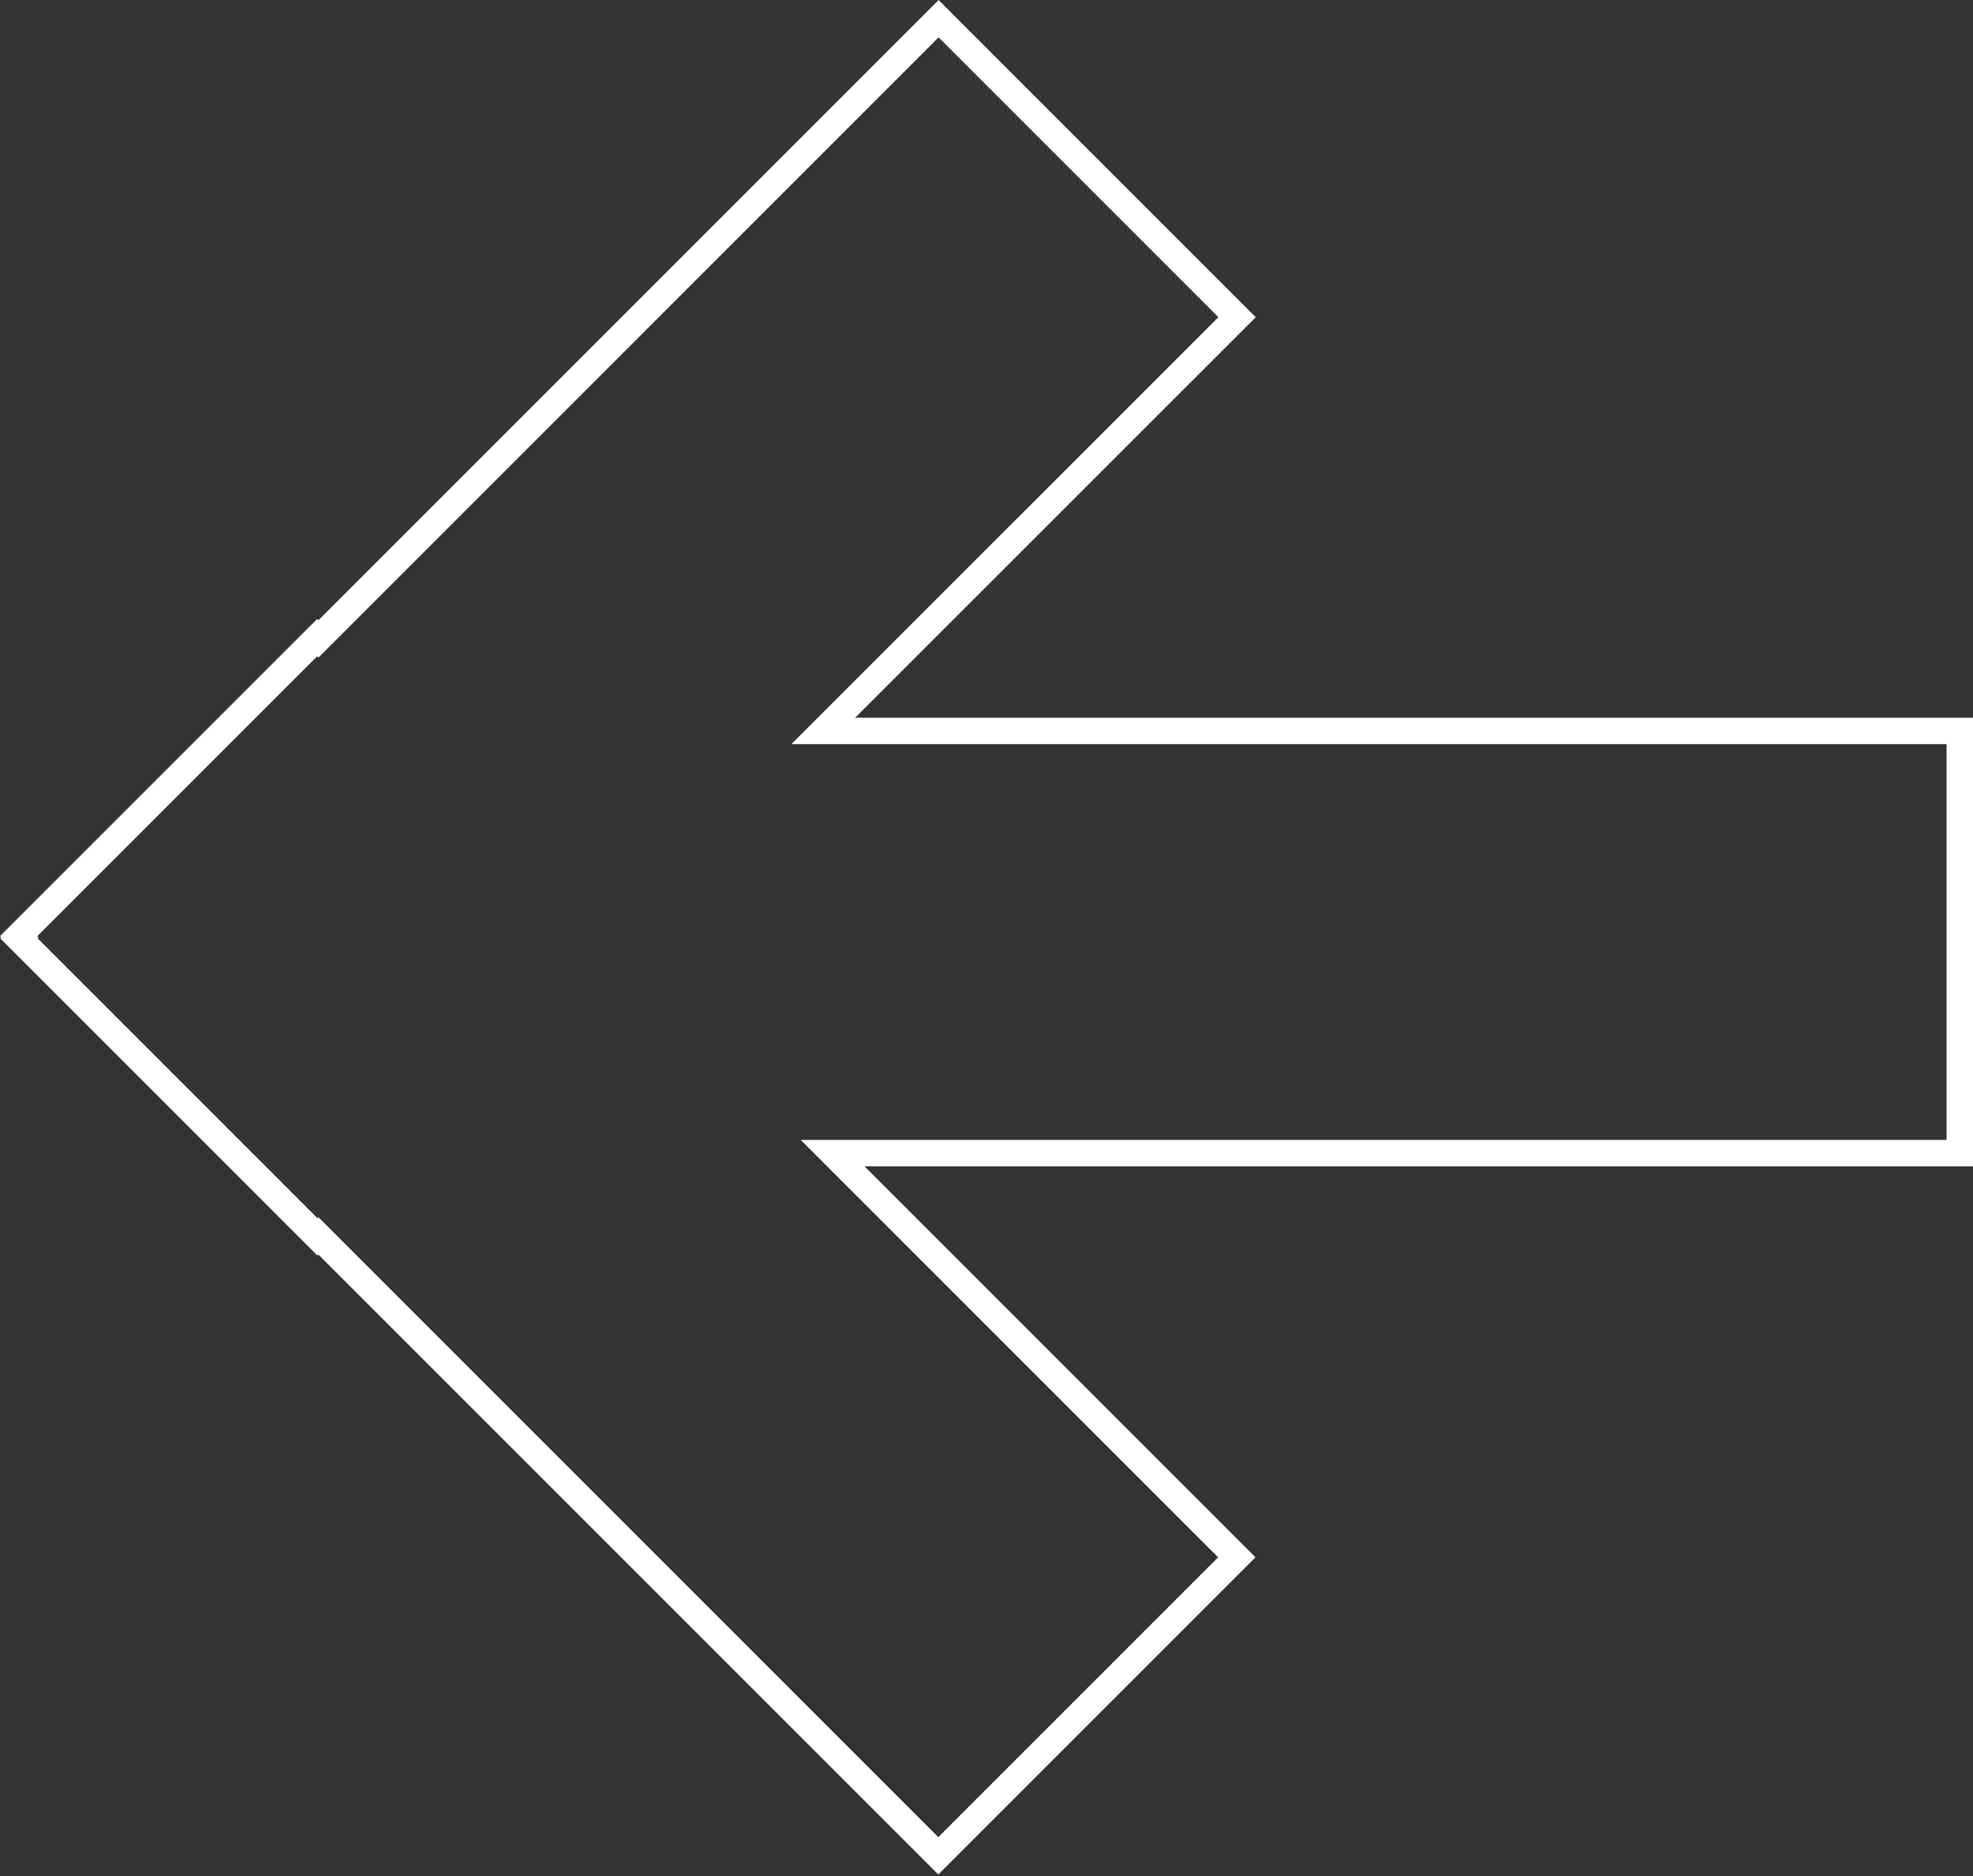 <svg width="224" height="213" viewBox="0 0 224 213" fill="none" xmlns="http://www.w3.org/2000/svg">
<rect x="0" y="0" width="224" height="213" fill="#333333" stroke="none"/>
<g clip-path="url(#clip0_1536_40494)">
<path d="M97.089 133.471L140.419 176.8L106.53 210.689L37.211 141.369L36.15 140.309L36.04 140.419L2.151 106.53L2.261 106.42L2.121 106.28L36.01 72.391L36.15 72.531L37.211 71.471L106.56 2.121L140.449 36.01L96.029 80.419L93.468 82.98H97.09H222.5V130.91H98.15H94.529L97.089 133.471Z" stroke="#fff" stroke-width="3"/>
</g>
<defs>
<clipPath id="clip0_1536_40494">
<rect width="224" height="212.81" fill="white"/>
</clipPath>
</defs>
</svg>
